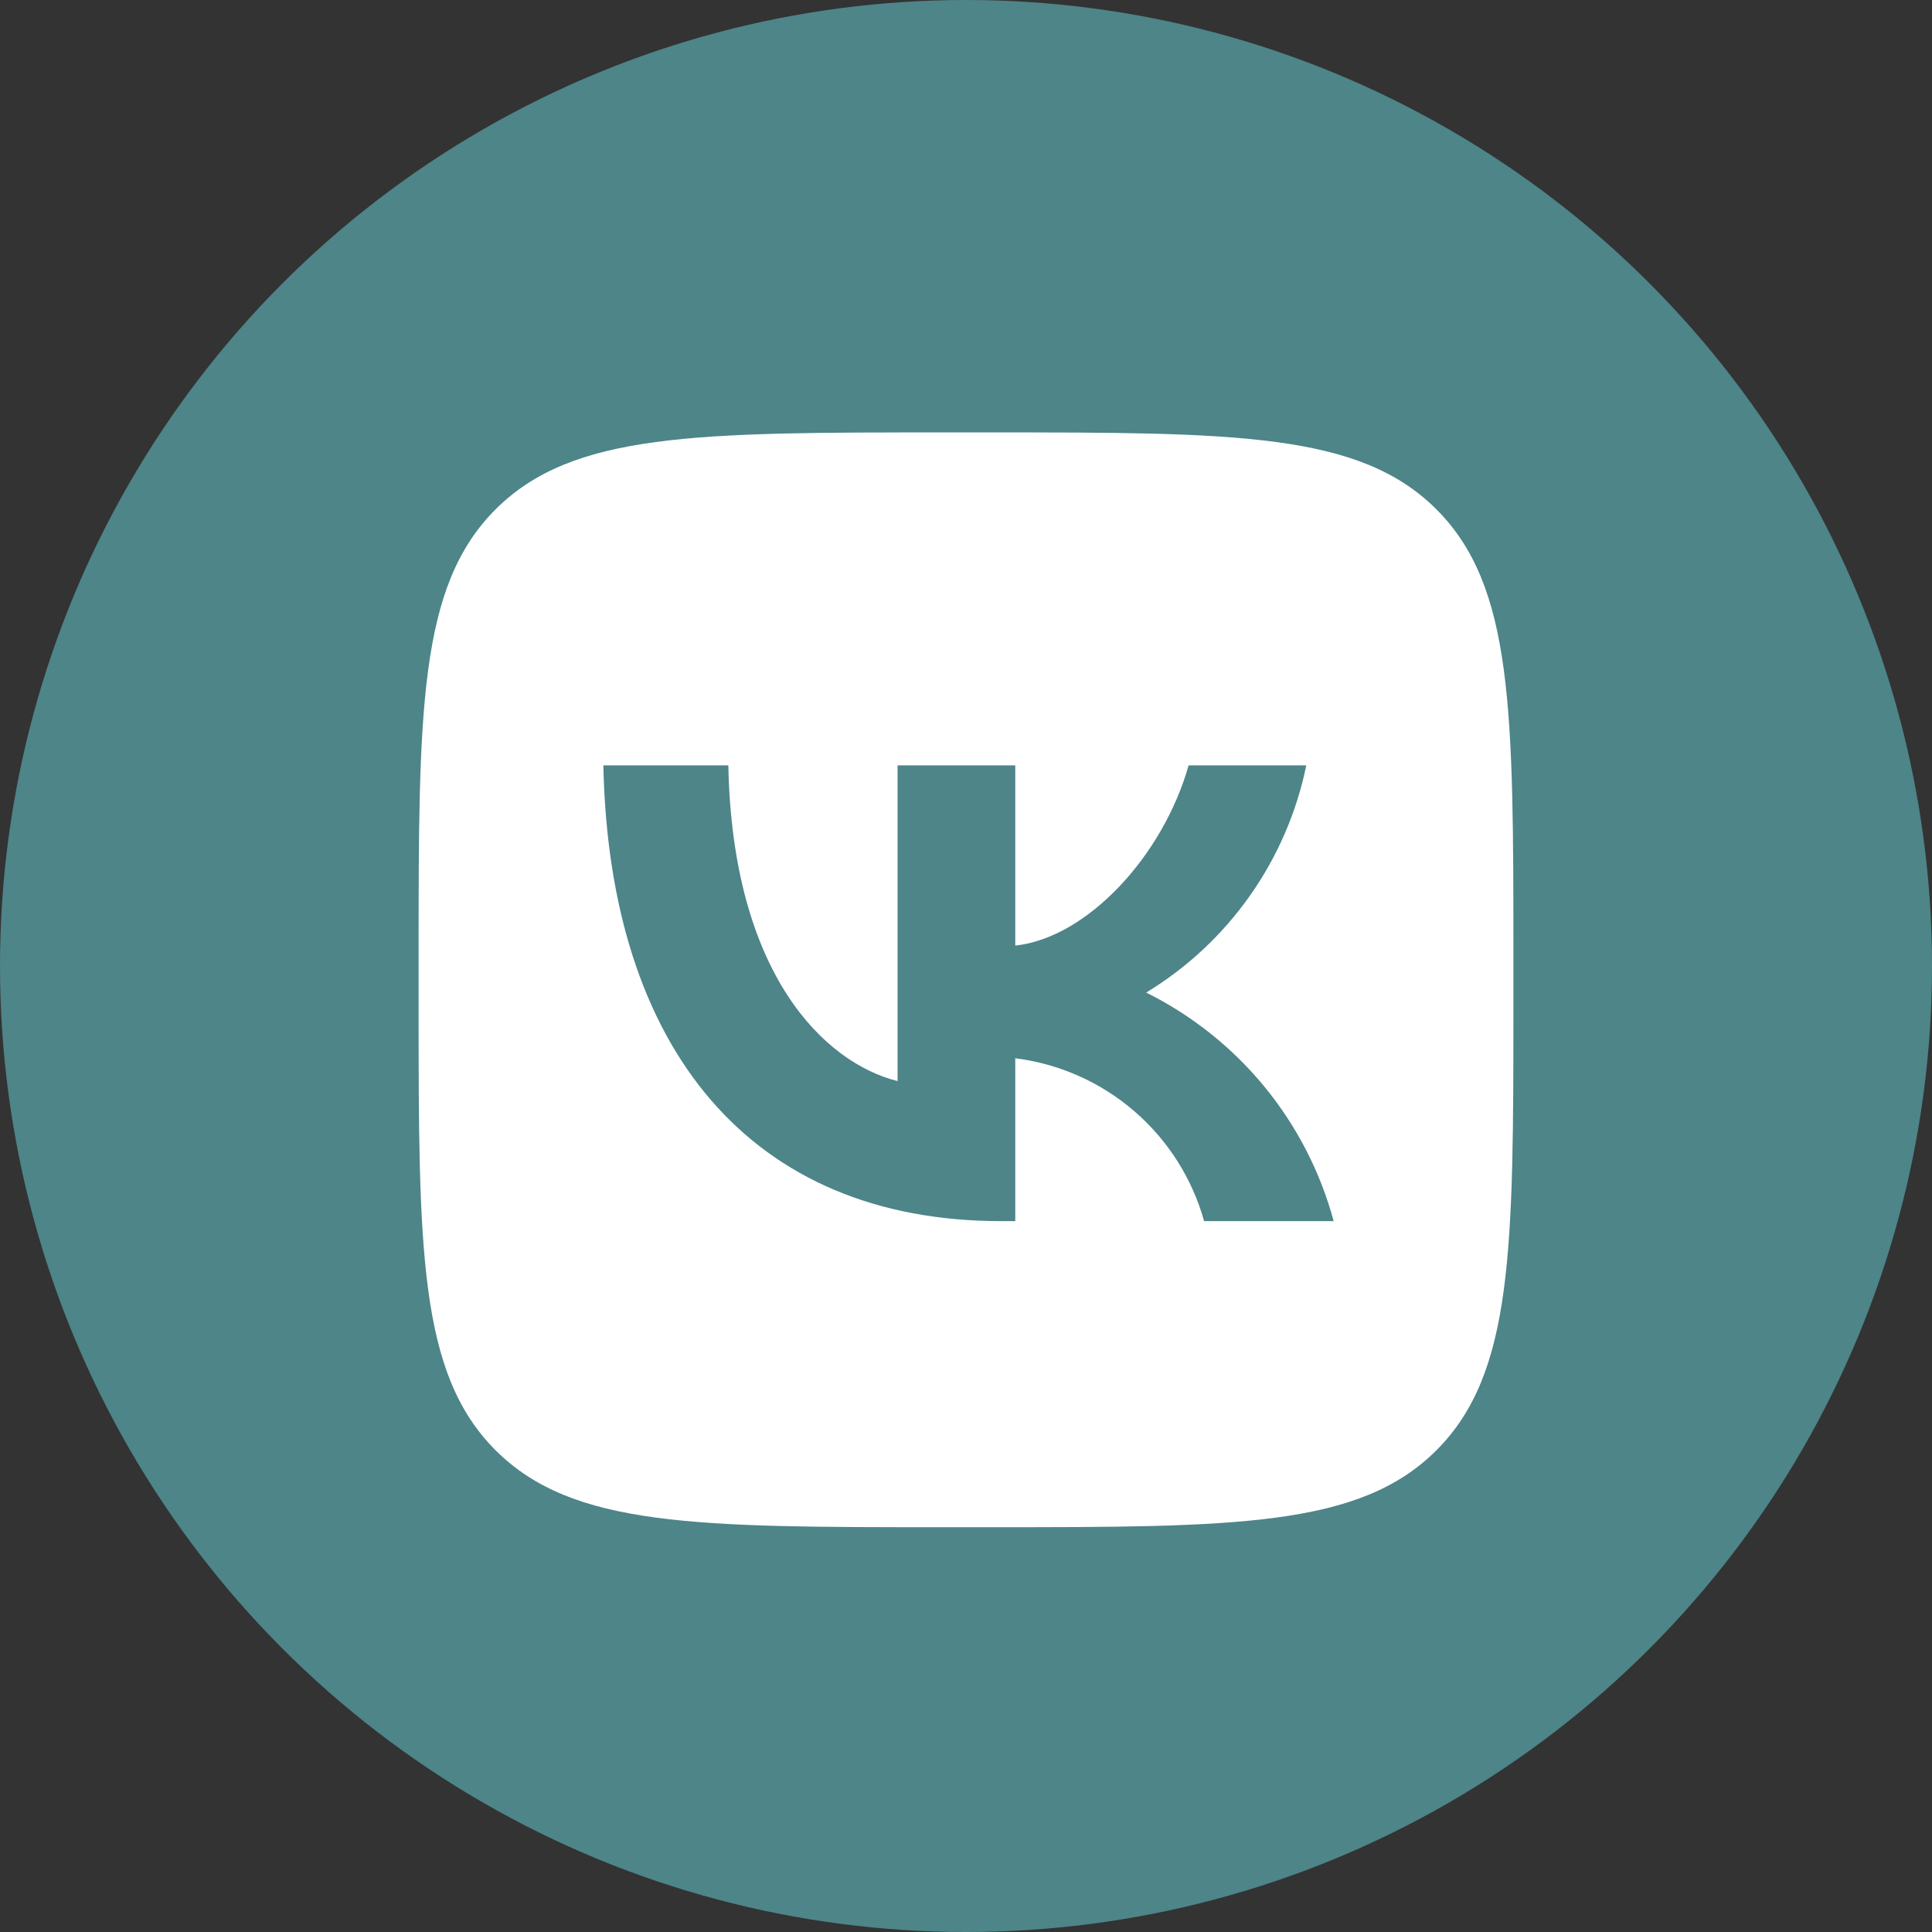 <?xml version="1.0" encoding="UTF-8"?> <svg xmlns="http://www.w3.org/2000/svg" width="60" height="60" viewBox="0 0 60 60" fill="none"><rect x="0" y="0" width="60" height="60" fill="#333333" stroke="none"/><circle cx="30" cy="30" r="30" fill="#4D8589"></circle><path d="M15.39 15.819C13 18.209 13 22.056 13 29.749V31.109C13 38.802 13 42.649 15.39 45.039C17.78 47.429 21.627 47.429 29.32 47.429H30.68C38.373 47.429 42.22 47.429 44.61 45.039C47 42.649 47 38.802 47 31.109V29.749C47 22.055 47 18.209 44.61 15.819C42.22 13.429 38.373 13.429 30.68 13.429H29.32C21.627 13.429 17.78 13.429 15.39 15.819ZM18.738 23.77H22.619C22.747 30.259 25.608 33.007 27.875 33.574V23.77H31.53V29.366C33.768 29.125 36.12 26.575 36.913 23.77H40.568C40.269 25.225 39.673 26.602 38.818 27.816C37.962 29.03 36.865 30.055 35.596 30.825C37.013 31.529 38.265 32.526 39.269 33.749C40.273 34.973 41.005 36.395 41.418 37.923H37.395C37.024 36.596 36.27 35.408 35.226 34.508C34.183 33.608 32.897 33.037 31.53 32.865V37.923H31.091C23.342 37.923 18.922 32.61 18.738 23.77V23.77Z" fill="white"></path></svg> 